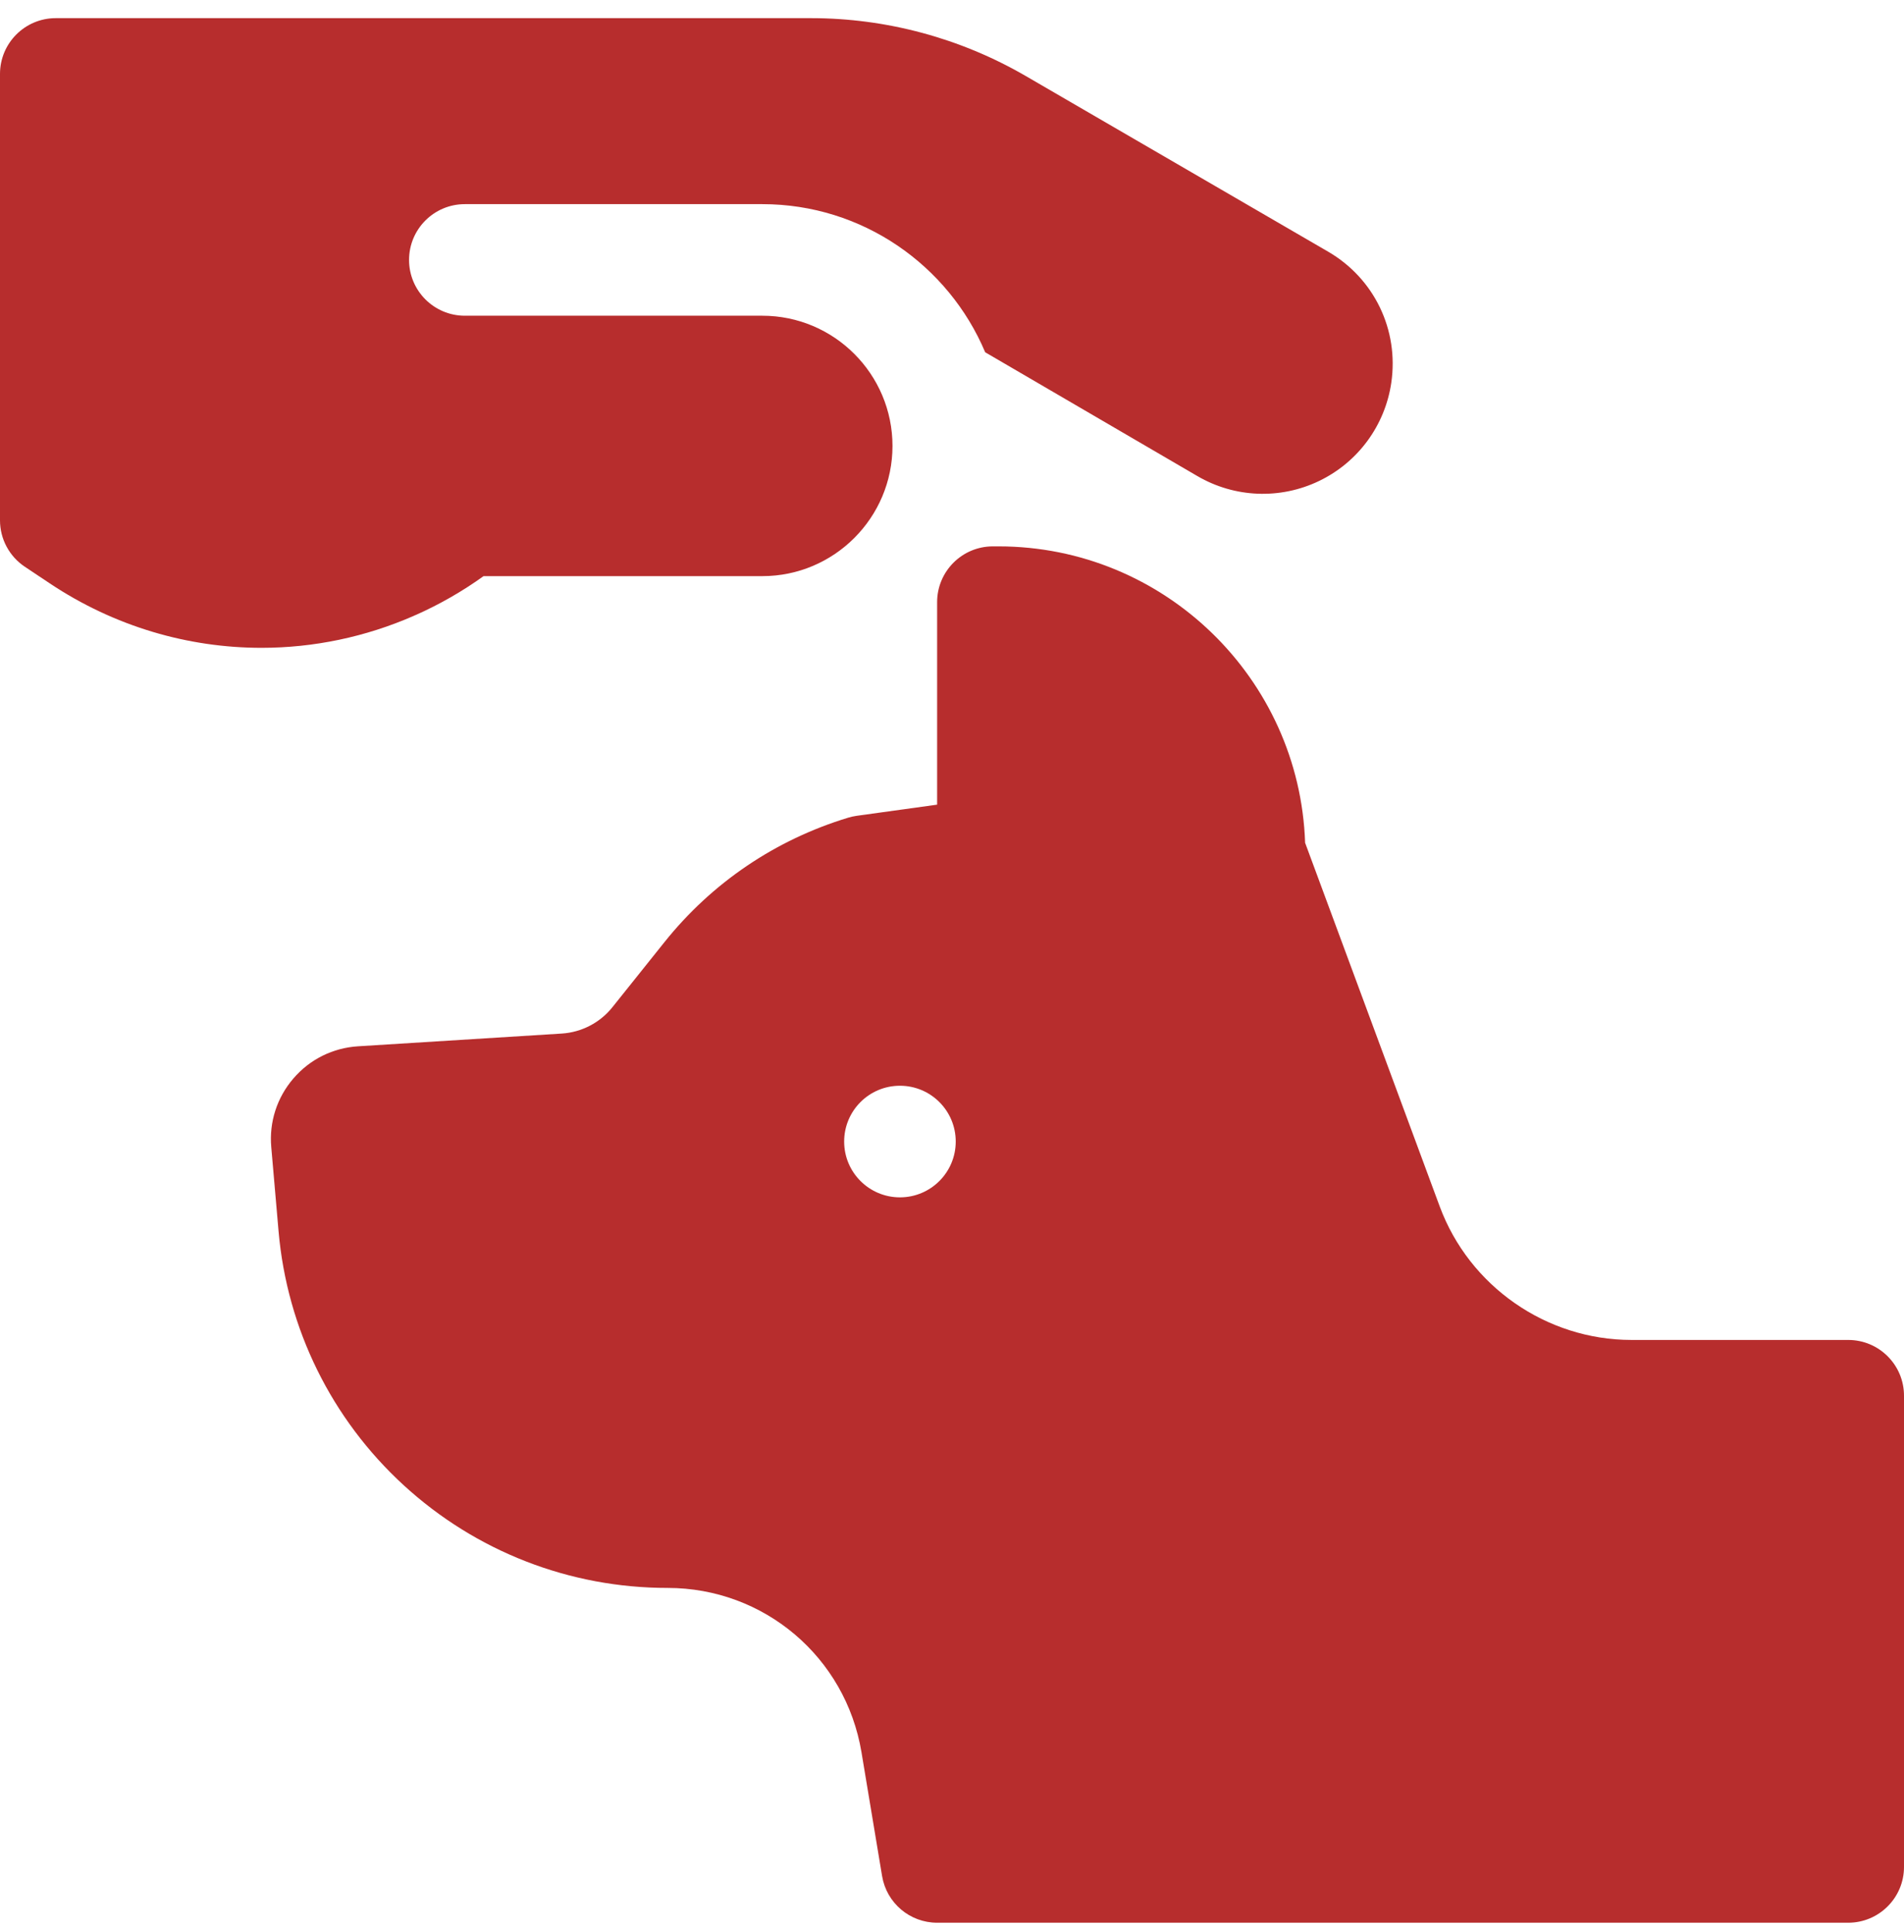 <?xml version="1.0" encoding="UTF-8"?>
<svg width="70px" height="71px" viewBox="0 0 70 71" version="1.1" xmlns="http://www.w3.org/2000/svg" xmlns:xlink="http://www.w3.org/1999/xlink">
    <title>dog</title>
    <g id="页面-1" stroke="none" stroke-width="1" fill="none" fill-rule="evenodd">
        <g id="桌面端-HD备份-3" transform="translate(-771, -2469)" fill="#B72D2D" fill-rule="nonzero">
            <g id="dog" transform="translate(771, 2469.667)">
                <path d="M67.949,48.581 L59.982,48.581 C56.851,48.581 54.017,46.608 52.93,43.672 L47.982,30.308 C47.778,24.266 42.8,19.414 36.709,19.414 L36.504,19.414 C35.371,19.414 34.453,20.332 34.453,21.465 L34.453,28.907 L31.496,29.317 C31.39,29.332 31.285,29.355 31.183,29.386 C28.51,30.196 26.175,31.777 24.43,33.958 L22.514,36.353 C22.059,36.922 21.381,37.274 20.653,37.32 L13.165,37.788 C12.238,37.846 11.394,38.265 10.788,38.969 C10.182,39.673 9.892,40.57 9.973,41.495 L10.241,44.583 C10.553,48.171 12.187,51.487 14.842,53.921 C17.496,56.355 20.941,57.695 24.543,57.695 C28.09,57.695 31.088,60.235 31.672,63.734 L32.43,68.286 C32.595,69.275 33.451,70 34.453,70 L67.949,70 C69.082,70 70,69.082 70,67.949 L70,50.631 C70,49.499 69.082,48.581 67.949,48.581 L67.949,48.581 Z M33.086,43.34 C31.953,43.34 31.035,42.422 31.035,41.289 C31.035,40.156 31.953,39.238 33.086,39.238 C34.219,39.238 35.137,40.156 35.137,41.289 C35.137,42.422 34.219,43.34 33.086,43.34 Z" id="形状"></path>
                <path d="M48.824,8.58 L37.71,2.126 C35.314,0.735 32.584,0 29.815,0 L2.051,0 C0.918,0 0,0.918 0,2.051 L0,18.457 C0,19.143 0.343,19.783 0.913,20.163 L1.832,20.776 C4.207,22.359 6.915,23.143 9.615,23.143 C11.527,23.143 13.435,22.747 15.217,21.966 C15.238,21.953 15.261,21.943 15.286,21.936 C16.151,21.551 16.987,21.076 17.778,20.508 L28.027,20.508 C30.666,20.508 32.812,18.361 32.812,15.723 C32.812,13.084 30.666,10.937 28.027,10.937 L17.09,10.937 C15.957,10.937 15.039,10.019 15.039,8.887 C15.039,7.754 15.957,6.836 17.09,6.836 L28.027,6.836 C31.707,6.836 34.872,9.085 36.22,12.28 L44.022,16.831 C45.393,17.631 47.066,17.698 48.497,17.01 C49.927,16.322 50.919,14.973 51.15,13.403 C51.436,11.459 50.523,9.566 48.824,8.58 L48.824,8.58 Z" id="路径"></path>
            </g>
        </g>
    </g>
</svg>